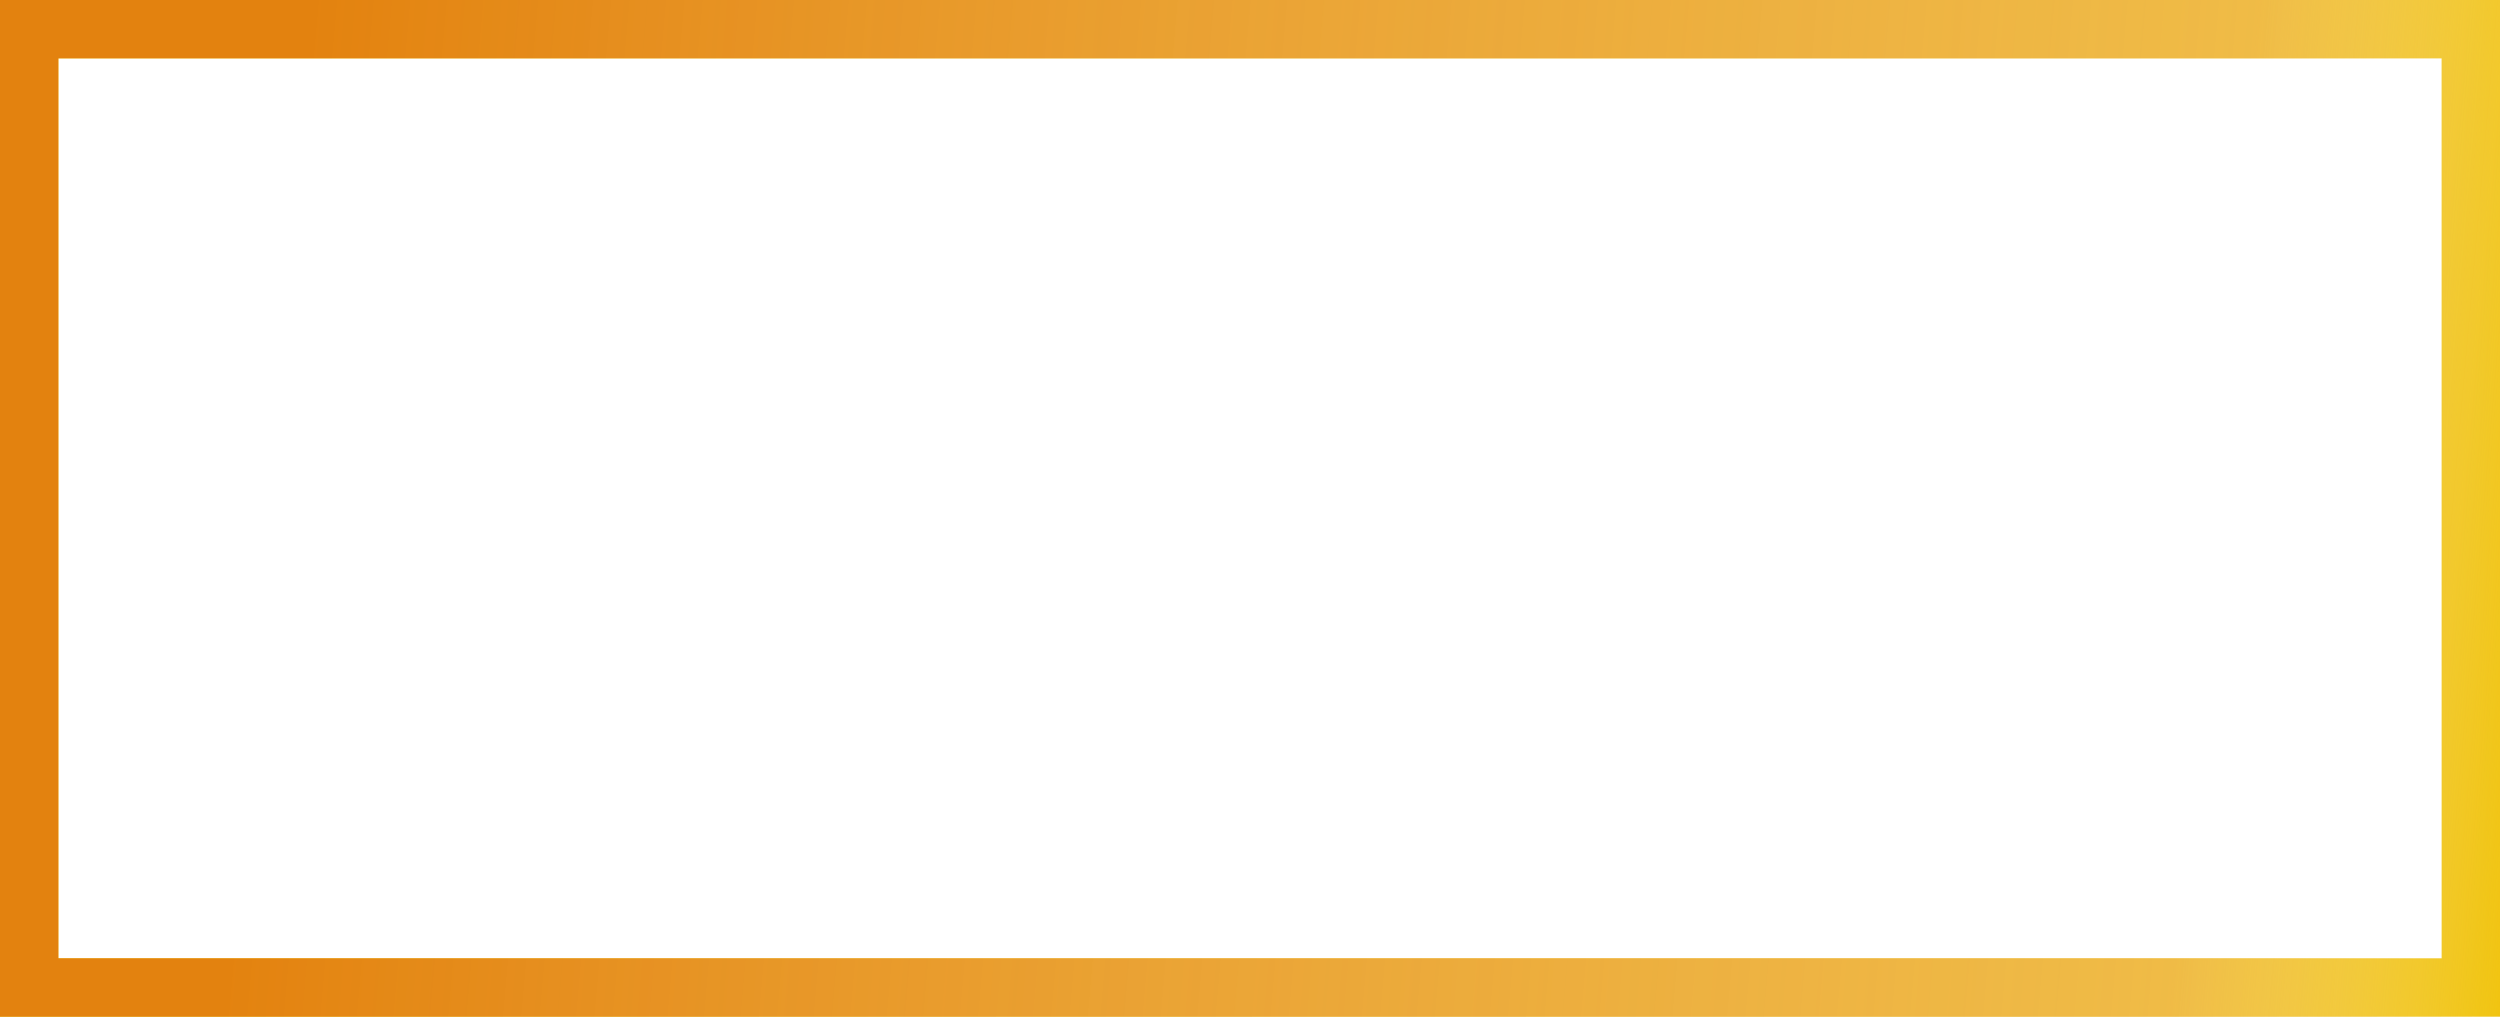 <?xml version="1.0" encoding="UTF-8"?> <svg xmlns="http://www.w3.org/2000/svg" width="300" height="122" viewBox="0 0 300 122" fill="none"> <rect x="3.5" y="3.5" width="293" height="115" stroke="#F0C208" stroke-width="7"></rect> <rect x="3.5" y="3.5" width="293" height="115" stroke="url(#paint0_linear)" stroke-width="7"></rect> <defs> <linearGradient id="paint0_linear" x1="33.333" y1="-191.296" x2="327.979" y2="-165.208" gradientUnits="userSpaceOnUse"> <stop offset="0.07" stop-color="#E3820F"></stop> <stop offset="0.857" stop-color="#EFB673" stop-opacity="0.582"></stop> <stop offset="1" stop-color="white" stop-opacity="0"></stop> </linearGradient> </defs> </svg> 